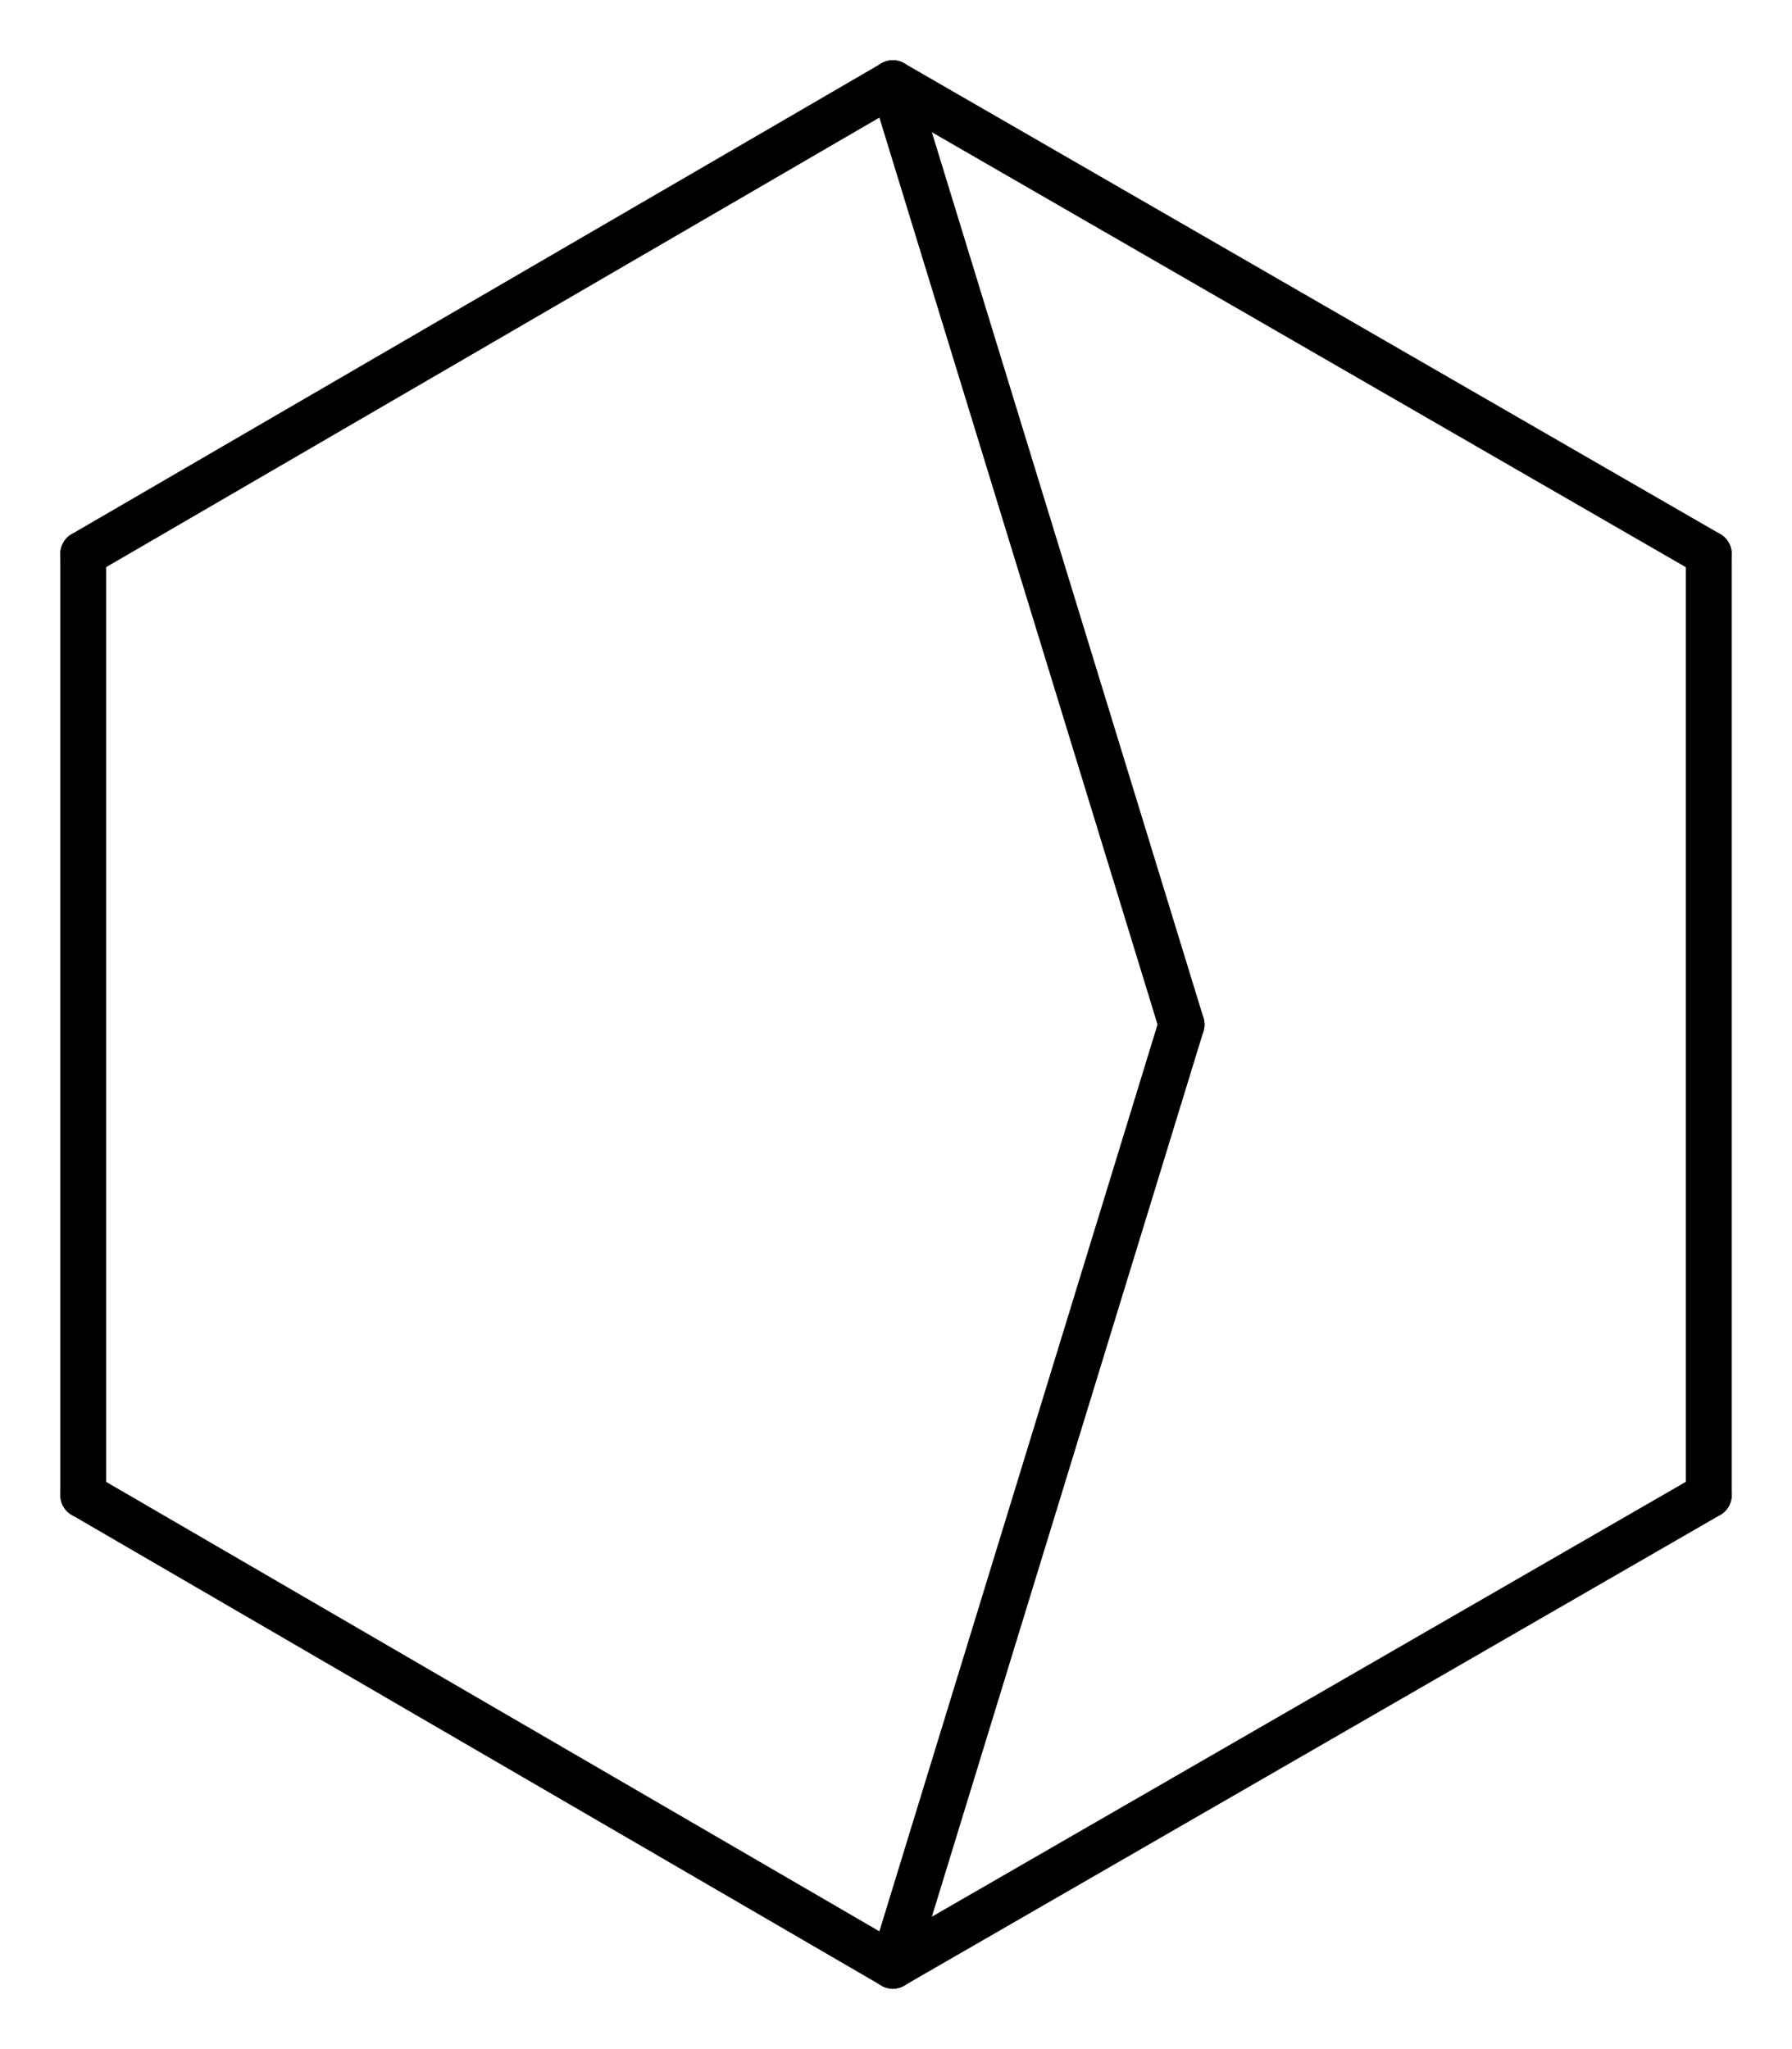<?xml version='1.0' encoding='UTF-8'?>
<!DOCTYPE svg PUBLIC "-//W3C//DTD SVG 1.1//EN" "http://www.w3.org/Graphics/SVG/1.1/DTD/svg11.dtd">
<svg version='1.2' xmlns='http://www.w3.org/2000/svg' xmlns:xlink='http://www.w3.org/1999/xlink' width='19.33mm' height='22.106mm' viewBox='0 0 19.33 22.106'>
  <desc>Generated by the Chemistry Development Kit (http://github.com/cdk)</desc>
  <g stroke-linecap='round' stroke-linejoin='round' stroke='#000000' stroke-width='.495'>
    <rect x='.0' y='.0' width='20.0' height='23.0' fill='#FFFFFF' stroke='none'/>
    <g id='mol1' class='mol'>
      <line id='mol1bnd1' class='bond' x1='18.432' y1='5.976' x2='18.432' y2='16.13'/>
      <line id='mol1bnd2' class='bond' x1='18.432' y1='16.13' x2='9.631' y2='21.207'/>
      <line id='mol1bnd3' class='bond' x1='9.631' y1='21.207' x2='.898' y2='16.13'/>
      <line id='mol1bnd4' class='bond' x1='.898' y1='16.13' x2='.898' y2='5.976'/>
      <line id='mol1bnd5' class='bond' x1='.898' y1='5.976' x2='9.631' y2='.898'/>
      <line id='mol1bnd6' class='bond' x1='18.432' y1='5.976' x2='9.631' y2='.898'/>
      <line id='mol1bnd7' class='bond' x1='9.631' y1='.898' x2='12.745' y2='11.053'/>
      <line id='mol1bnd8' class='bond' x1='9.631' y1='21.207' x2='12.745' y2='11.053'/>
    </g>
  </g>
</svg>
